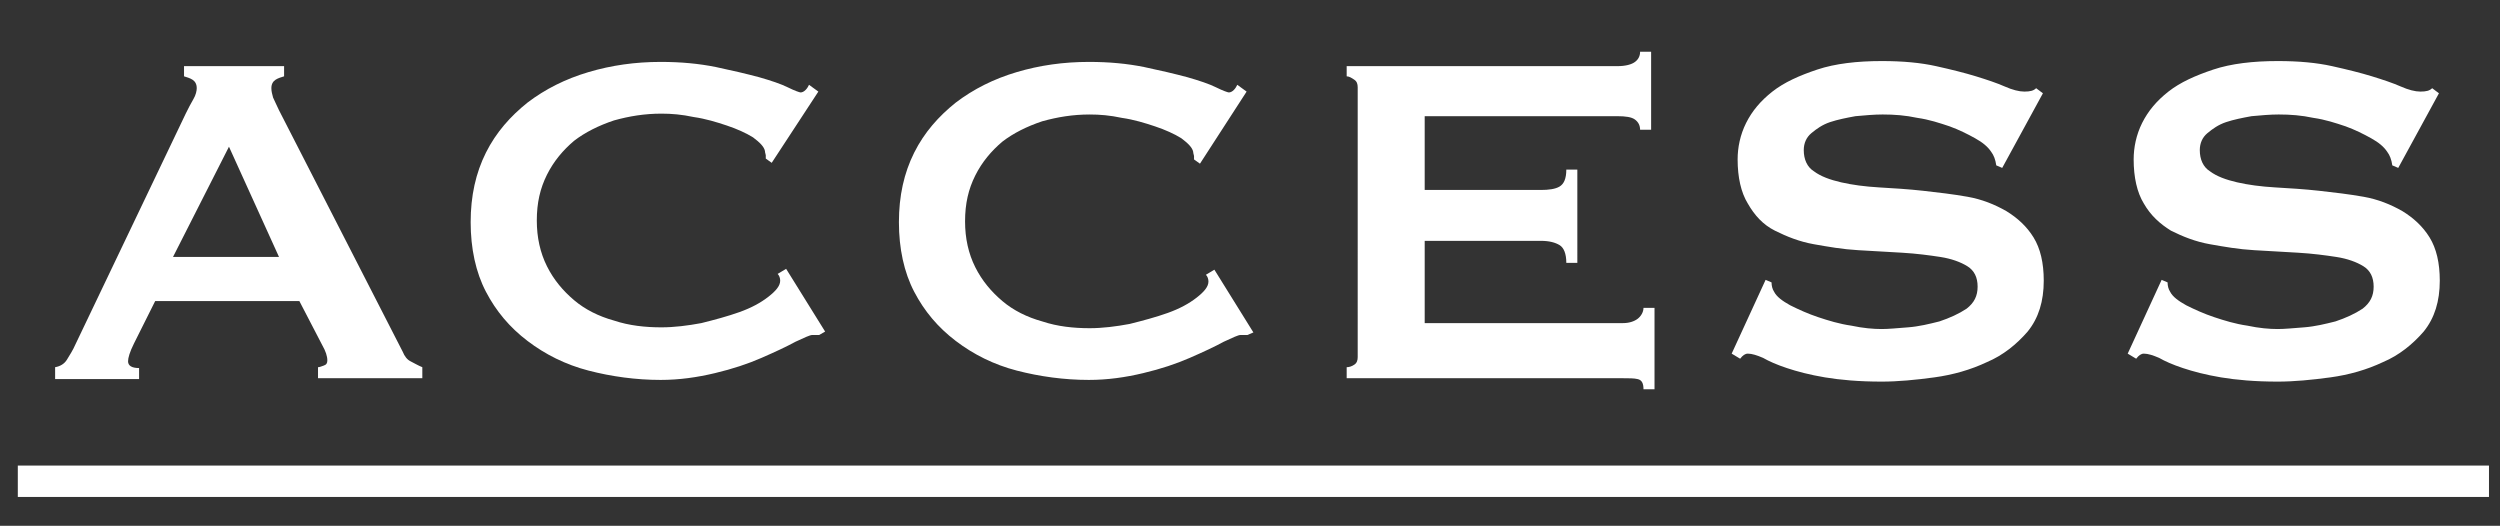 <?xml version="1.0" encoding="utf-8"?>
<!-- Generator: Adobe Illustrator 22.1.0, SVG Export Plug-In . SVG Version: 6.00 Build 0)  -->
<svg version="1.1" xmlns="http://www.w3.org/2000/svg" xmlns:xlink="http://www.w3.org/1999/xlink" x="0px" y="0px"
	 viewBox="0 0 294.8 62" style="enable-background:new 0 0 294.8 62;" xml:space="preserve">
<rect x="0" y="0" width="294.8" height="62" fill="#333333" stroke="none"/>
<style type="text/css">
	.st0{display:none;}
	.st1{display:inline;}
	.st2{fill:#FFFFFF;}
	.st3{display:inline;fill:#FFFFFF;}
</style>
<g id="レイヤー_1" class="st0">
	<g class="st1">
		<path class="st2" d="M42.1,40.6c0,0.8,0.5,1.3,1.5,1.3v1.3H32.8v-1.3c0.3,0,0.6-0.1,0.9-0.3c0.3-0.2,0.4-0.5,0.4-0.9V12.7H22.5
			c-0.4,0-0.8,0.1-1.2,0.4c-0.4,0.2-0.6,0.7-0.6,1.3h-1.3V4.6h1.3c0,0.7,0.2,1.1,0.6,1.3c0.4,0.2,0.8,0.4,1.2,0.4h31.1
			c0.4,0,0.8-0.1,1.2-0.4c0.4-0.2,0.6-0.7,0.6-1.3h1.3v9.8h-1.3c0-0.7-0.2-1.1-0.6-1.3c-0.4-0.2-0.8-0.4-1.2-0.4H42.1V40.6z"/>
		<path class="st2" d="M86.7,5.8c2.6,0,5.2,0.4,7.8,1.2c2.7,0.8,5.1,1.9,7.3,3.5s4,3.5,5.4,5.8c1.4,2.4,2.1,5.1,2.1,8.4
			c0,3.2-0.7,6-2.1,8.4c-1.4,2.4-3.2,4.3-5.4,5.8s-4.6,2.7-7.3,3.4s-5.3,1-7.8,1c-2.6,0-5.2-0.3-7.8-1c-2.7-0.7-5.1-1.8-7.3-3.4
			c-2.2-1.5-4-3.5-5.4-5.8c-1.4-2.4-2.1-5.1-2.1-8.4c0-3.2,0.7-6,2.1-8.4c1.4-2.4,3.2-4.3,5.4-5.8c2.2-1.5,4.6-2.7,7.3-3.5
			C81.5,6.2,84.2,5.8,86.7,5.8z M86.7,12.3c-1.8,0-3.5,0.3-5.3,0.8c-1.8,0.6-3.4,1.4-4.8,2.4c-1.4,1-2.6,2.3-3.5,3.9
			c-0.9,1.5-1.3,3.3-1.3,5.2s0.4,3.7,1.3,5.2c0.9,1.5,2,2.8,3.5,3.9c1.4,1,3,1.9,4.8,2.4c1.8,0.6,3.5,0.8,5.3,0.8
			c1.8,0,3.5-0.3,5.3-0.8c1.8-0.6,3.4-1.4,4.8-2.4c1.4-1.1,2.6-2.3,3.5-3.9s1.3-3.3,1.3-5.2s-0.4-3.7-1.3-5.2s-2-2.8-3.5-3.9
			c-1.4-1-3-1.9-4.8-2.4C90.3,12.6,88.5,12.3,86.7,12.3z"/>
		<path class="st2" d="M119.3,43.1v-1.3c1.7,0,2.6-0.4,2.6-1.3V8.8c0-0.8-0.9-1.3-2.6-1.3V6.3h24.6c4.5,0,8,0.8,10.6,2.5
			c2.6,1.7,3.8,4.5,3.8,8.4c0,4-1.3,6.8-3.8,8.4c-2.6,1.7-6.1,2.5-10.6,2.5h-14.1v12.5c0,0.8,0.7,1.3,2.2,1.3v1.3H119.3z
			 M144.7,21.7c1.5,0,2.9-0.3,4-0.9c1.1-0.6,1.6-1.8,1.6-3.6s-0.5-3-1.6-3.6c-1.1-0.6-2.4-0.9-4-0.9h-14.9v9H144.7z"/>
		<path class="st2" d="M166.4,41.8c1.2,0,1.8-0.4,1.8-1.3V8.8c0-0.8-0.6-1.3-1.8-1.3V6.3h11.6v1.3c-1.2,0-1.8,0.4-1.8,1.3v31.8
			c0,0.8,0.6,1.3,1.8,1.3v1.3h-11.6V41.8z"/>
		<path class="st2" d="M228.8,38c-0.1,0-0.3,0-0.4,0c-0.1,0-0.2,0-0.4,0c-0.3,0-0.9,0.3-2,0.8c-1.1,0.6-2.4,1.2-4,1.9
			c-1.6,0.7-3.4,1.3-5.5,1.8c-2.1,0.5-4.2,0.8-6.4,0.8c-2.9,0-5.8-0.4-8.5-1.1c-2.7-0.7-5.1-1.9-7.2-3.5c-2.1-1.6-3.7-3.5-4.9-5.8
			c-1.2-2.3-1.8-5.1-1.8-8.2c0-3.1,0.6-5.8,1.8-8.2c1.2-2.4,2.9-4.3,4.9-5.9c2.1-1.6,4.5-2.8,7.2-3.6c2.7-0.8,5.5-1.2,8.5-1.2
			c2.4,0,4.5,0.2,6.5,0.6c1.9,0.4,3.6,0.8,5.1,1.2c1.4,0.4,2.6,0.8,3.4,1.2c0.8,0.4,1.4,0.6,1.5,0.6c0.2,0,0.4-0.1,0.6-0.3
			c0.2-0.2,0.3-0.4,0.4-0.6l1.1,0.8l-5.5,8.5l-0.7-0.5c0-0.1,0-0.3,0-0.4c0-0.1-0.1-0.3-0.1-0.5c-0.1-0.5-0.6-1-1.4-1.6
			c-0.8-0.5-1.9-1-3.1-1.4c-1.2-0.4-2.5-0.8-3.9-1c-1.4-0.3-2.6-0.4-3.8-0.4c-2,0-3.8,0.3-5.6,0.8c-1.8,0.6-3.4,1.4-4.7,2.5
			c-1.3,1.1-2.4,2.4-3.2,4c-0.8,1.6-1.2,3.3-1.2,5.4c0,2,0.4,3.8,1.2,5.4c0.8,1.6,1.9,2.9,3.2,4c1.3,1.1,2.9,1.9,4.7,2.5
			c1.8,0.6,3.7,0.8,5.6,0.8c1.5,0,3.1-0.2,4.7-0.5c1.6-0.3,3.1-0.8,4.5-1.3c1.4-0.5,2.5-1.1,3.4-1.8s1.4-1.3,1.4-1.9
			c0-0.3-0.1-0.6-0.3-0.8l1-0.6l4.6,7.4L228.8,38z"/>
		<path class="st2" d="M243.2,31.5l0.7,0.3c0,0.4,0.1,0.8,0.3,1.1c0.3,0.6,1,1.1,1.9,1.6c1,0.5,2.1,1,3.3,1.4c1.2,0.4,2.5,0.8,3.9,1
			c1.4,0.3,2.6,0.4,3.6,0.4c0.8,0,1.8-0.1,3.1-0.2s2.5-0.4,3.7-0.7c1.2-0.4,2.3-0.9,3.2-1.5c0.9-0.7,1.3-1.5,1.3-2.6
			c0-1.1-0.4-1.9-1.2-2.4s-1.9-0.9-3.2-1.1c-1.3-0.2-2.8-0.4-4.5-0.5c-1.7-0.1-3.4-0.2-5.2-0.3c-1.8-0.1-3.5-0.4-5.2-0.7
			c-1.7-0.3-3.2-0.9-4.6-1.6c-1.3-0.8-2.4-1.8-3.2-3.1c-0.8-1.3-1.2-3.1-1.2-5.2c0-1.4,0.3-2.9,1-4.3c0.7-1.4,1.7-2.6,3.1-3.7
			c1.4-1.1,3.2-1.9,5.3-2.6c2.1-0.7,4.7-1,7.6-1c2.5,0,4.6,0.2,6.4,0.6c1.8,0.4,3.4,0.8,4.7,1.2c1.3,0.4,2.5,0.8,3.4,1.2
			c0.9,0.4,1.7,0.6,2.3,0.6c0.7,0,1.1-0.1,1.4-0.4l0.8,0.6l-4.8,8.8l-0.7-0.3c-0.1-0.7-0.3-1.2-0.6-1.6c-0.4-0.6-1-1.1-1.9-1.6
			c-0.9-0.5-1.9-1-3-1.4c-1.2-0.4-2.4-0.8-3.8-1c-1.4-0.3-2.7-0.4-4.1-0.4c-1,0-2.1,0.1-3.2,0.2c-1.1,0.2-2.1,0.4-3,0.7
			c-0.9,0.3-1.6,0.8-2.2,1.3c-0.6,0.5-0.9,1.2-0.9,2c0,1.1,0.4,2,1.2,2.5c0.8,0.6,1.9,1,3.2,1.3s2.8,0.5,4.5,0.6
			c1.7,0.1,3.4,0.2,5.2,0.3s3.5,0.4,5.2,0.7c1.7,0.3,3.2,0.9,4.6,1.7c1.3,0.8,2.4,1.8,3.2,3.1c0.8,1.3,1.2,3,1.2,5.1
			c0,2.4-0.6,4.4-1.9,6c-1.3,1.5-2.9,2.8-4.8,3.6c-1.9,0.9-4,1.5-6.2,1.8c-2.2,0.3-4.3,0.5-6.2,0.5c-2.7,0-4.9-0.2-6.7-0.5
			c-1.8-0.3-3.3-0.7-4.5-1.1c-1.2-0.4-2.1-0.8-2.8-1.2c-0.7-0.3-1.3-0.5-1.8-0.5c-0.3,0-0.6,0.2-0.9,0.6l-1-0.6L243.2,31.5z"/>
	</g>
	<rect x="11.7" y="54.1" class="st3" width="272.2" height="3.7"/>
</g>
<g id="レイヤー_2">
	<g>
		<path class="st2" d="M6.5,43.3c0.6-0.1,1.1-0.4,1.4-0.9c0.3-0.5,0.7-1.1,1-1.8l13-27.2c0.3-0.6,0.6-1.2,0.9-1.7
			c0.3-0.5,0.4-1,0.4-1.3c0-0.5-0.2-0.8-0.5-1c-0.3-0.2-0.7-0.3-1-0.4V7.8h11.8V9c-0.3,0.1-0.7,0.2-1,0.4c-0.3,0.2-0.5,0.5-0.5,1
			c0,0.4,0.1,0.7,0.2,1.1c0.2,0.4,0.4,0.9,0.7,1.5l14.6,28.5c0.2,0.5,0.5,0.9,0.9,1.1c0.4,0.2,0.9,0.5,1.4,0.7v1.3H37.5v-1.3
			c0.2,0,0.4-0.1,0.7-0.2c0.3-0.1,0.4-0.3,0.4-0.6c0-0.5-0.2-1.1-0.6-1.8l-2.7-5.2H18.3l-2.5,5c-0.5,1-0.7,1.7-0.7,2.1
			c0,0.5,0.4,0.8,1.3,0.8v1.3H6.5V43.3z M32.9,30.3l-5.9-13l-6.6,13H32.9z"/>
		<path class="st2" d="M96.6,39.5c-0.1,0-0.3,0-0.4,0c-0.1,0-0.2,0-0.4,0c-0.3,0-0.9,0.3-2,0.8c-1.1,0.6-2.4,1.2-4,1.9
			c-1.6,0.7-3.4,1.3-5.5,1.8c-2.1,0.5-4.2,0.8-6.4,0.8c-2.9,0-5.8-0.4-8.5-1.1c-2.7-0.7-5.1-1.9-7.2-3.5c-2.1-1.6-3.7-3.5-4.9-5.8
			c-1.2-2.3-1.8-5.1-1.8-8.2c0-3.1,0.6-5.8,1.8-8.2c1.2-2.4,2.9-4.3,4.9-5.9c2.1-1.6,4.5-2.8,7.2-3.6c2.7-0.8,5.5-1.2,8.5-1.2
			c2.4,0,4.5,0.2,6.5,0.6c1.9,0.4,3.6,0.8,5.1,1.2c1.4,0.4,2.6,0.8,3.4,1.2c0.8,0.4,1.4,0.6,1.5,0.6c0.2,0,0.4-0.1,0.6-0.3
			c0.2-0.2,0.3-0.4,0.4-0.6l1.1,0.8L91,19.2l-0.7-0.5c0-0.1,0-0.3,0-0.4c0-0.1-0.1-0.3-0.1-0.5c-0.1-0.5-0.6-1-1.4-1.6
			c-0.8-0.5-1.9-1-3.1-1.4c-1.2-0.4-2.5-0.8-3.9-1c-1.4-0.3-2.6-0.4-3.8-0.4c-2,0-3.8,0.3-5.6,0.8c-1.8,0.6-3.4,1.4-4.7,2.4
			c-1.3,1.1-2.4,2.4-3.2,4c-0.8,1.6-1.2,3.3-1.2,5.4c0,2,0.4,3.8,1.2,5.4c0.8,1.6,1.9,2.9,3.2,4c1.3,1.1,2.9,1.9,4.7,2.4
			c1.8,0.6,3.7,0.8,5.6,0.8c1.5,0,3.1-0.2,4.7-0.5c1.6-0.4,3.1-0.8,4.5-1.3c1.4-0.5,2.5-1.1,3.4-1.8c0.9-0.7,1.4-1.3,1.4-1.9
			c0-0.3-0.1-0.6-0.3-0.8l1-0.6l4.6,7.4L96.6,39.5z"/>
		<path class="st2" d="M147.1,39.5c-0.1,0-0.3,0-0.4,0c-0.1,0-0.2,0-0.4,0c-0.3,0-0.9,0.3-2,0.8c-1.1,0.6-2.4,1.2-4,1.9
			c-1.6,0.7-3.4,1.3-5.5,1.8c-2.1,0.5-4.2,0.8-6.4,0.8c-2.9,0-5.8-0.4-8.5-1.1c-2.7-0.7-5.1-1.9-7.2-3.5c-2.1-1.6-3.7-3.5-4.9-5.8
			c-1.2-2.3-1.8-5.1-1.8-8.2c0-3.1,0.6-5.8,1.8-8.2c1.2-2.4,2.9-4.3,4.9-5.9c2.1-1.6,4.5-2.8,7.2-3.6c2.7-0.8,5.5-1.2,8.5-1.2
			c2.4,0,4.5,0.2,6.5,0.6c1.9,0.4,3.6,0.8,5.1,1.2c1.4,0.4,2.6,0.8,3.4,1.2c0.8,0.4,1.4,0.6,1.5,0.6c0.2,0,0.4-0.1,0.6-0.3
			c0.2-0.2,0.3-0.4,0.4-0.6l1.1,0.8l-5.5,8.5l-0.7-0.5c0-0.1,0-0.3,0-0.4c0-0.1-0.1-0.3-0.1-0.5c-0.1-0.5-0.6-1-1.4-1.6
			c-0.8-0.5-1.9-1-3.1-1.4c-1.2-0.4-2.5-0.8-3.9-1c-1.4-0.3-2.6-0.4-3.8-0.4c-2,0-3.8,0.3-5.6,0.8c-1.8,0.6-3.4,1.4-4.7,2.4
			c-1.3,1.1-2.4,2.4-3.2,4c-0.8,1.6-1.2,3.3-1.2,5.4c0,2,0.4,3.8,1.2,5.4c0.8,1.6,1.9,2.9,3.2,4c1.3,1.1,2.9,1.9,4.7,2.4
			c1.8,0.6,3.7,0.8,5.6,0.8c1.5,0,3.1-0.2,4.7-0.5c1.6-0.4,3.1-0.8,4.5-1.3c1.4-0.5,2.5-1.1,3.4-1.8c0.9-0.7,1.4-1.3,1.4-1.9
			c0-0.3-0.1-0.6-0.3-0.8l1-0.6l4.6,7.4L147.1,39.5z"/>
		<path class="st2" d="M193.4,15.3c0-0.5-0.2-0.9-0.6-1.2c-0.4-0.3-1.1-0.4-2.1-0.4h-22.7v8.7h13.7c0.9,0,1.7-0.1,2.2-0.4
			c0.5-0.3,0.8-0.9,0.8-2h1.3V31h-1.3c0-1.1-0.3-1.8-0.8-2.1c-0.5-0.3-1.2-0.5-2.2-0.5h-13.7v9.7h23.4c0.7,0,1.3-0.2,1.7-0.5
			c0.4-0.3,0.7-0.8,0.7-1.3h1.3v9.6h-1.3c0-0.7-0.2-1.1-0.7-1.2c-0.4-0.1-1-0.1-1.7-0.1h-32.6v-1.3c0.3,0,0.6-0.1,0.9-0.3
			s0.4-0.5,0.4-0.9V10.3c0-0.4-0.1-0.7-0.4-0.9S159.1,9,158.8,9V7.8h31.9c1,0,1.7-0.2,2.1-0.5s0.6-0.7,0.6-1.2h1.3v9.2H193.4z"/>
		<path class="st2" d="M208.2,33l0.7,0.3c0,0.4,0.1,0.8,0.3,1.1c0.3,0.6,1,1.1,1.9,1.6c1,0.5,2.1,1,3.3,1.4c1.2,0.4,2.5,0.8,3.9,1
			c1.4,0.3,2.6,0.4,3.6,0.4c0.8,0,1.8-0.1,3.1-0.2c1.3-0.1,2.5-0.4,3.7-0.7c1.2-0.4,2.3-0.9,3.2-1.5c0.9-0.7,1.3-1.5,1.3-2.6
			c0-1.1-0.4-1.9-1.2-2.4c-0.8-0.5-1.9-0.9-3.2-1.1c-1.3-0.2-2.8-0.4-4.5-0.5c-1.7-0.1-3.4-0.2-5.2-0.3c-1.8-0.1-3.5-0.4-5.2-0.7
			c-1.7-0.3-3.2-0.9-4.6-1.6s-2.4-1.8-3.2-3.2c-0.8-1.3-1.2-3.1-1.2-5.2c0-1.4,0.3-2.9,1-4.3c0.7-1.4,1.7-2.6,3.1-3.7
			c1.4-1.1,3.2-1.9,5.3-2.6c2.1-0.7,4.7-1,7.6-1c2.5,0,4.6,0.2,6.4,0.6c1.8,0.4,3.4,0.8,4.7,1.2c1.3,0.4,2.5,0.8,3.4,1.2
			c0.9,0.4,1.7,0.6,2.3,0.6c0.7,0,1.1-0.1,1.4-0.4l0.8,0.6l-4.8,8.8l-0.7-0.3c-0.1-0.7-0.3-1.2-0.6-1.6c-0.4-0.6-1-1.1-1.9-1.6
			c-0.9-0.5-1.9-1-3-1.4c-1.2-0.4-2.4-0.8-3.8-1c-1.4-0.3-2.7-0.4-4.1-0.4c-1,0-2.1,0.1-3.2,0.2c-1.1,0.2-2.1,0.4-3,0.7
			c-0.9,0.3-1.6,0.8-2.2,1.3c-0.6,0.5-0.9,1.2-0.9,2c0,1.1,0.4,2,1.2,2.5c0.8,0.6,1.9,1,3.2,1.3s2.8,0.5,4.5,0.6
			c1.7,0.1,3.4,0.2,5.2,0.4s3.5,0.4,5.2,0.7c1.7,0.3,3.2,0.9,4.6,1.7c1.3,0.8,2.4,1.8,3.2,3.1c0.8,1.3,1.2,3,1.2,5.1
			c0,2.4-0.6,4.4-1.9,6c-1.3,1.5-2.9,2.8-4.8,3.6c-1.9,0.9-4,1.5-6.2,1.8c-2.2,0.3-4.3,0.5-6.2,0.5c-2.7,0-4.9-0.2-6.7-0.5
			c-1.8-0.3-3.3-0.7-4.5-1.1c-1.2-0.4-2.1-0.8-2.8-1.2c-0.7-0.3-1.3-0.5-1.8-0.5c-0.3,0-0.6,0.2-0.9,0.6l-1-0.6L208.2,33z"/>
		<path class="st2" d="M254.9,33l0.7,0.3c0,0.4,0.1,0.8,0.3,1.1c0.3,0.6,1,1.1,1.9,1.6c1,0.5,2.1,1,3.3,1.4c1.2,0.4,2.5,0.8,3.9,1
			c1.4,0.3,2.6,0.4,3.6,0.4c0.8,0,1.8-0.1,3.1-0.2c1.3-0.1,2.5-0.4,3.7-0.7c1.2-0.4,2.3-0.9,3.2-1.5c0.9-0.7,1.3-1.5,1.3-2.6
			c0-1.1-0.4-1.9-1.2-2.4c-0.8-0.5-1.9-0.9-3.2-1.1c-1.3-0.2-2.8-0.4-4.5-0.5c-1.7-0.1-3.4-0.2-5.2-0.3c-1.8-0.1-3.5-0.4-5.2-0.7
			c-1.7-0.3-3.2-0.9-4.6-1.6c-1.3-0.8-2.4-1.8-3.2-3.2c-0.8-1.3-1.2-3.1-1.2-5.2c0-1.4,0.3-2.9,1-4.3c0.7-1.4,1.7-2.6,3.1-3.7
			c1.4-1.1,3.2-1.9,5.3-2.6c2.1-0.7,4.7-1,7.6-1c2.5,0,4.6,0.2,6.4,0.6c1.8,0.4,3.4,0.8,4.7,1.2c1.3,0.4,2.5,0.8,3.4,1.2
			c0.9,0.4,1.7,0.6,2.3,0.6c0.7,0,1.1-0.1,1.4-0.4l0.8,0.6l-4.8,8.8l-0.7-0.3c-0.1-0.7-0.3-1.2-0.6-1.6c-0.4-0.6-1-1.1-1.9-1.6
			c-0.9-0.5-1.9-1-3-1.4c-1.2-0.4-2.4-0.8-3.8-1c-1.4-0.3-2.7-0.4-4.1-0.4c-1,0-2.1,0.1-3.2,0.2c-1.1,0.2-2.1,0.4-3,0.7
			c-0.9,0.3-1.6,0.8-2.2,1.3c-0.6,0.5-0.9,1.2-0.9,2c0,1.1,0.4,2,1.2,2.5c0.8,0.6,1.9,1,3.2,1.3s2.8,0.5,4.5,0.6
			c1.7,0.1,3.4,0.2,5.2,0.4s3.5,0.4,5.2,0.7c1.7,0.3,3.2,0.9,4.6,1.7c1.3,0.8,2.4,1.8,3.2,3.1c0.8,1.3,1.2,3,1.2,5.1
			c0,2.4-0.6,4.4-1.9,6c-1.3,1.5-2.9,2.8-4.8,3.6c-1.9,0.9-4,1.5-6.2,1.8c-2.2,0.3-4.3,0.5-6.2,0.5c-2.7,0-4.9-0.2-6.7-0.5
			c-1.8-0.3-3.3-0.7-4.5-1.1c-1.2-0.4-2.1-0.8-2.8-1.2c-0.7-0.3-1.3-0.5-1.8-0.5c-0.3,0-0.6,0.2-0.9,0.6l-1-0.6L254.9,33z"/>
	</g>
	<rect x="2.1" y="54.9" class="st2" width="291.4" height="3.7"/>
</g>
</svg>
